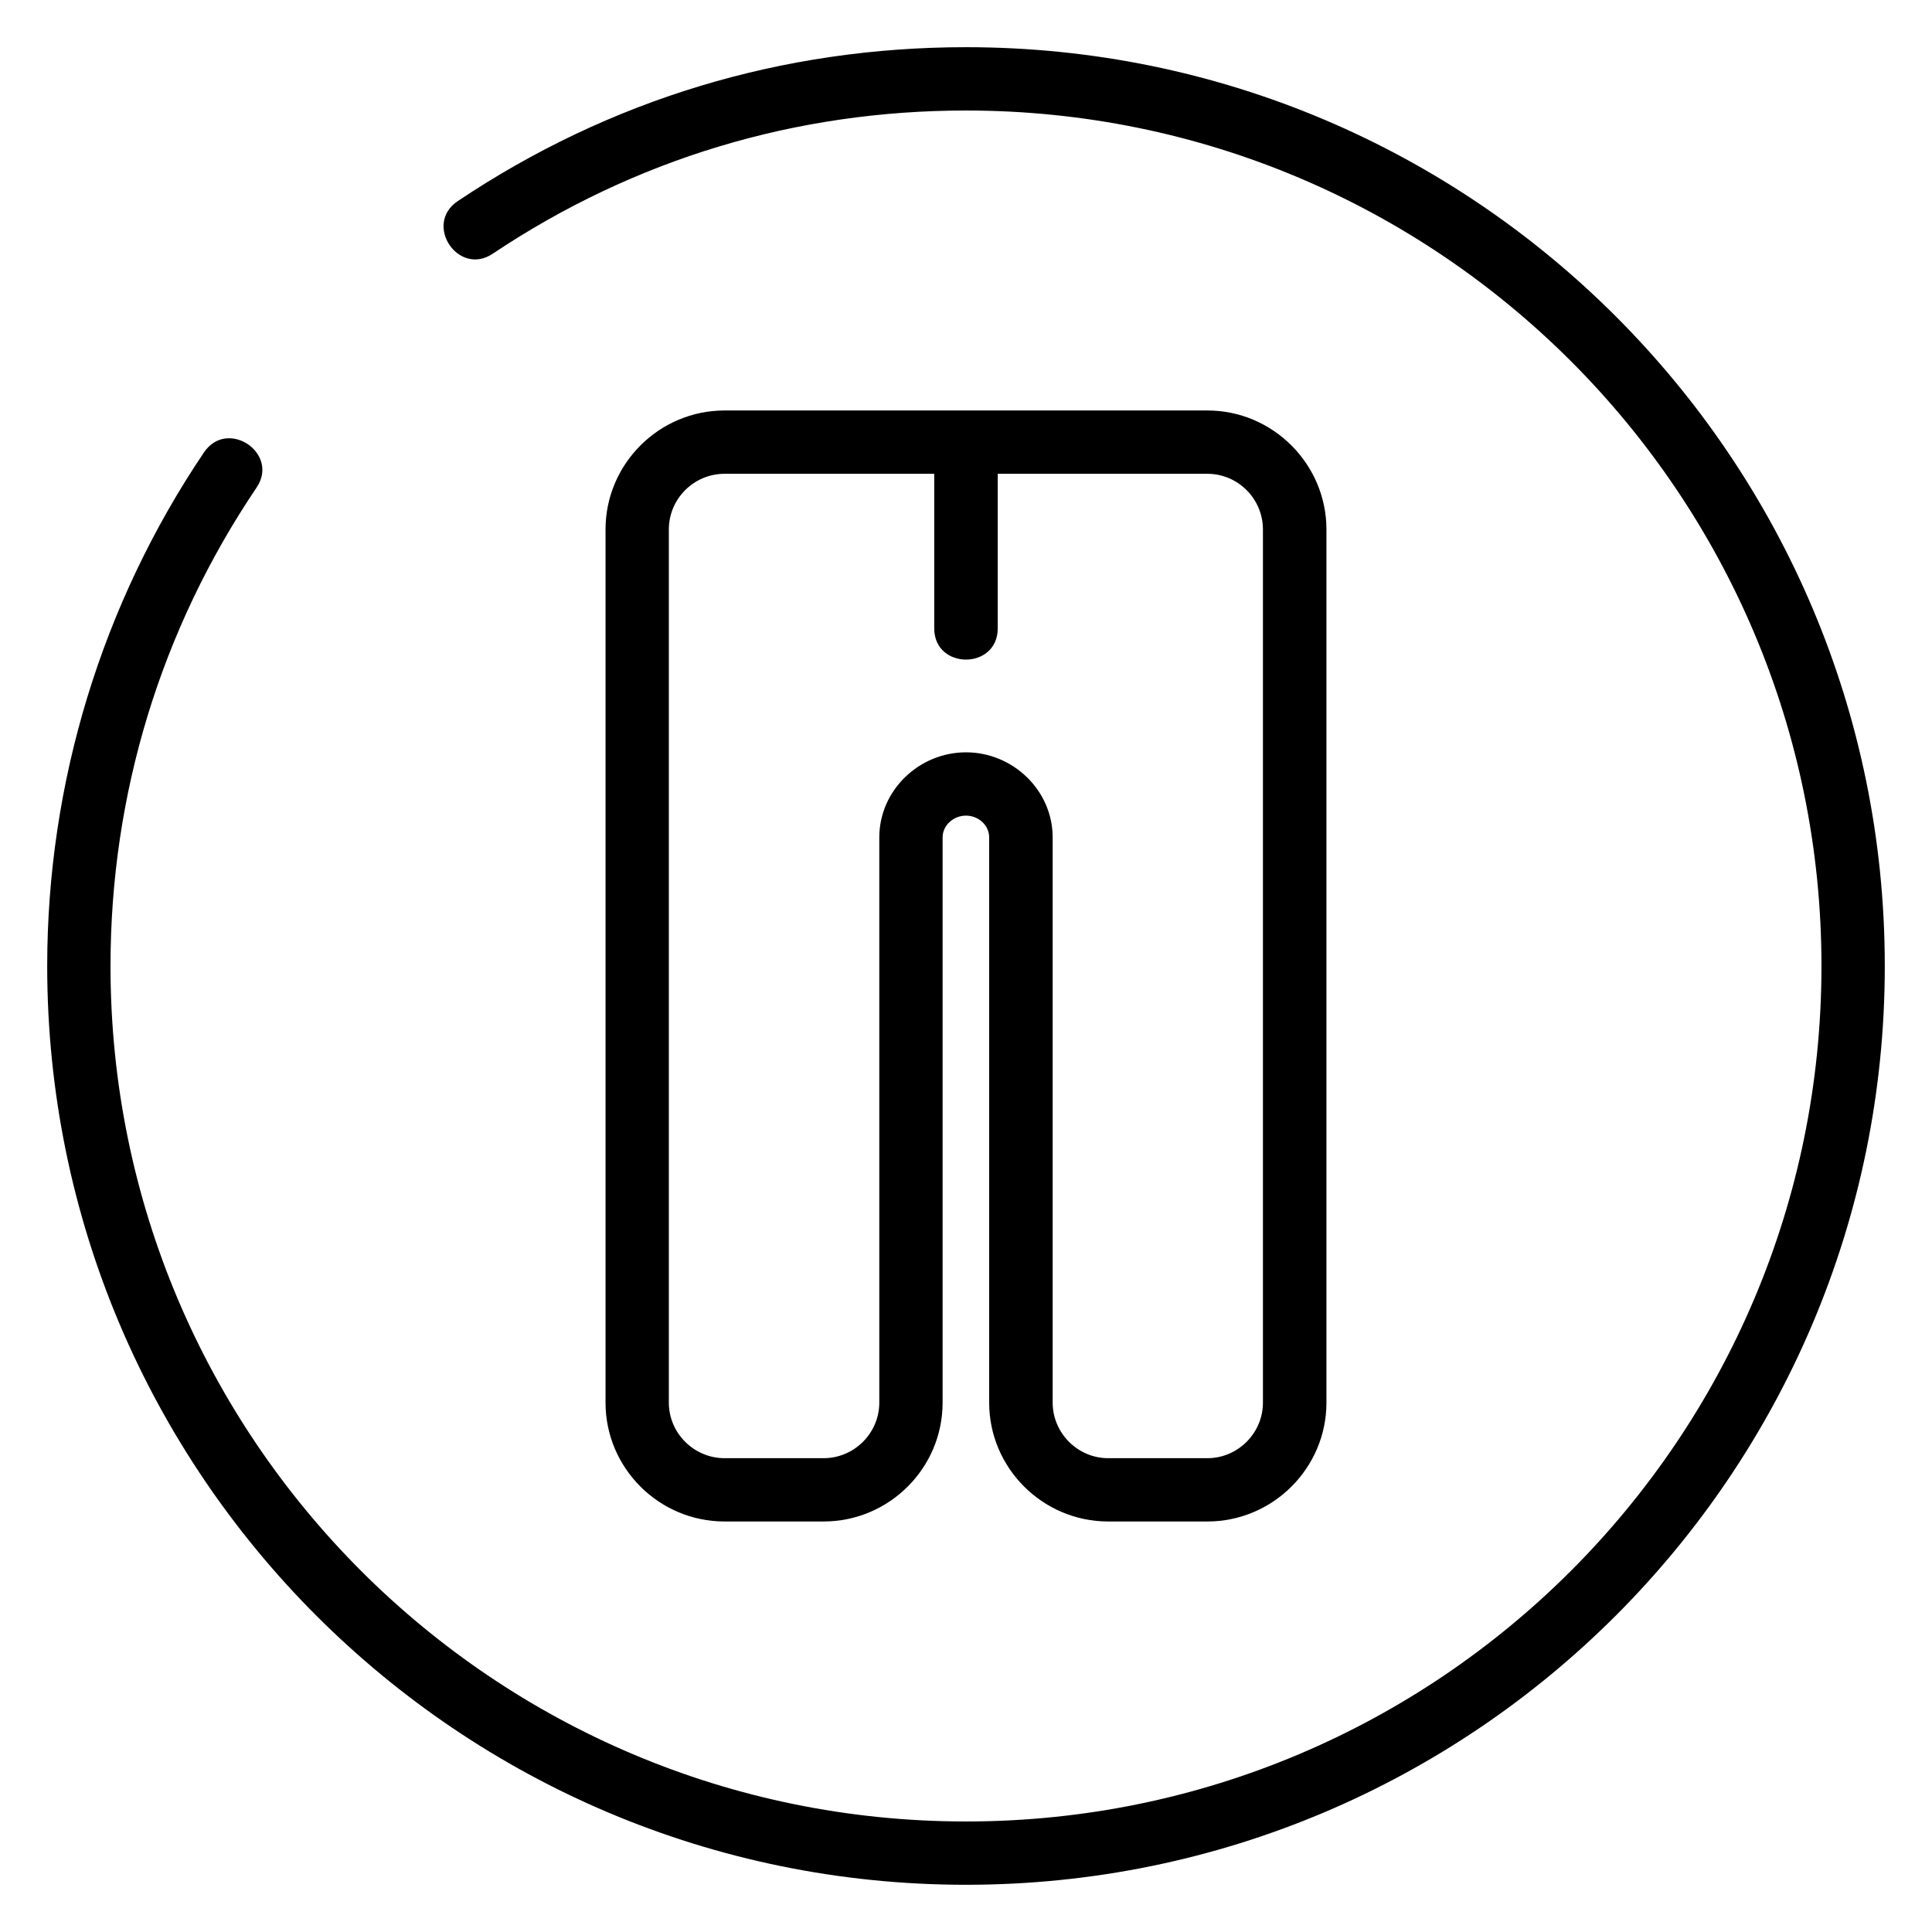 <?xml version="1.0" encoding="UTF-8"?>
<!-- Uploaded to: SVG Repo, www.svgrepo.com, Generator: SVG Repo Mixer Tools -->
<svg fill="#000000" width="800px" height="800px" version="1.1" viewBox="144 144 512 512" xmlns="http://www.w3.org/2000/svg">
 <path d="m393.8 365.94v149.78c0 17.332-14.156 31.488-31.539 31.488h-26.25c-17.383 0-31.539-14.156-31.539-31.488v-231.4c0-17.383 14.207-31.539 31.539-31.539h127.97c17.332 0 31.539 14.207 31.539 31.539v231.4c0 17.332-14.207 31.488-31.539 31.488h-26.301c-17.332 0-31.539-14.156-31.539-31.488v-149.78c0-3.324-2.922-5.793-6.144-5.793s-6.195 2.469-6.195 5.793zm14.609-55.418c0 11.035-16.828 11.035-16.828 0v-40.961h-55.57c-8.113 0-14.762 6.602-14.762 14.762v231.4c0 8.062 6.648 14.711 14.762 14.711h26.25c8.113 0 14.762-6.648 14.762-14.711v-149.78c0-12.543 10.578-22.57 22.973-22.57 12.395 0 22.973 10.027 22.973 22.57v149.78c0 8.062 6.648 14.711 14.711 14.711h26.301c8.062 0 14.711-6.648 14.711-14.711v-231.4c0-8.113-6.602-14.762-14.711-14.762h-55.57zm-133.81-99.301c-9.117 6.144-18.438-7.758-9.32-13.906 40.305-27.004 86.203-40.809 134.72-40.809 134.52 0 243.49 109.02 243.49 243.49 0 134.46-108.97 243.49-243.49 243.49-134.46 0-243.49-109.02-243.49-243.49 0-48.465 14.461-95.977 41.562-136.13 6.195-9.117 20.102 0.25 13.906 9.371-25.391 37.633-38.691 81.367-38.691 126.76 0 125.2 101.52 226.71 226.71 226.71 125.2 0 226.71-101.52 226.71-226.71s-101.52-226.71-226.71-226.71c-45.09 0-87.863 12.848-125.4 37.938z"/>
</svg>